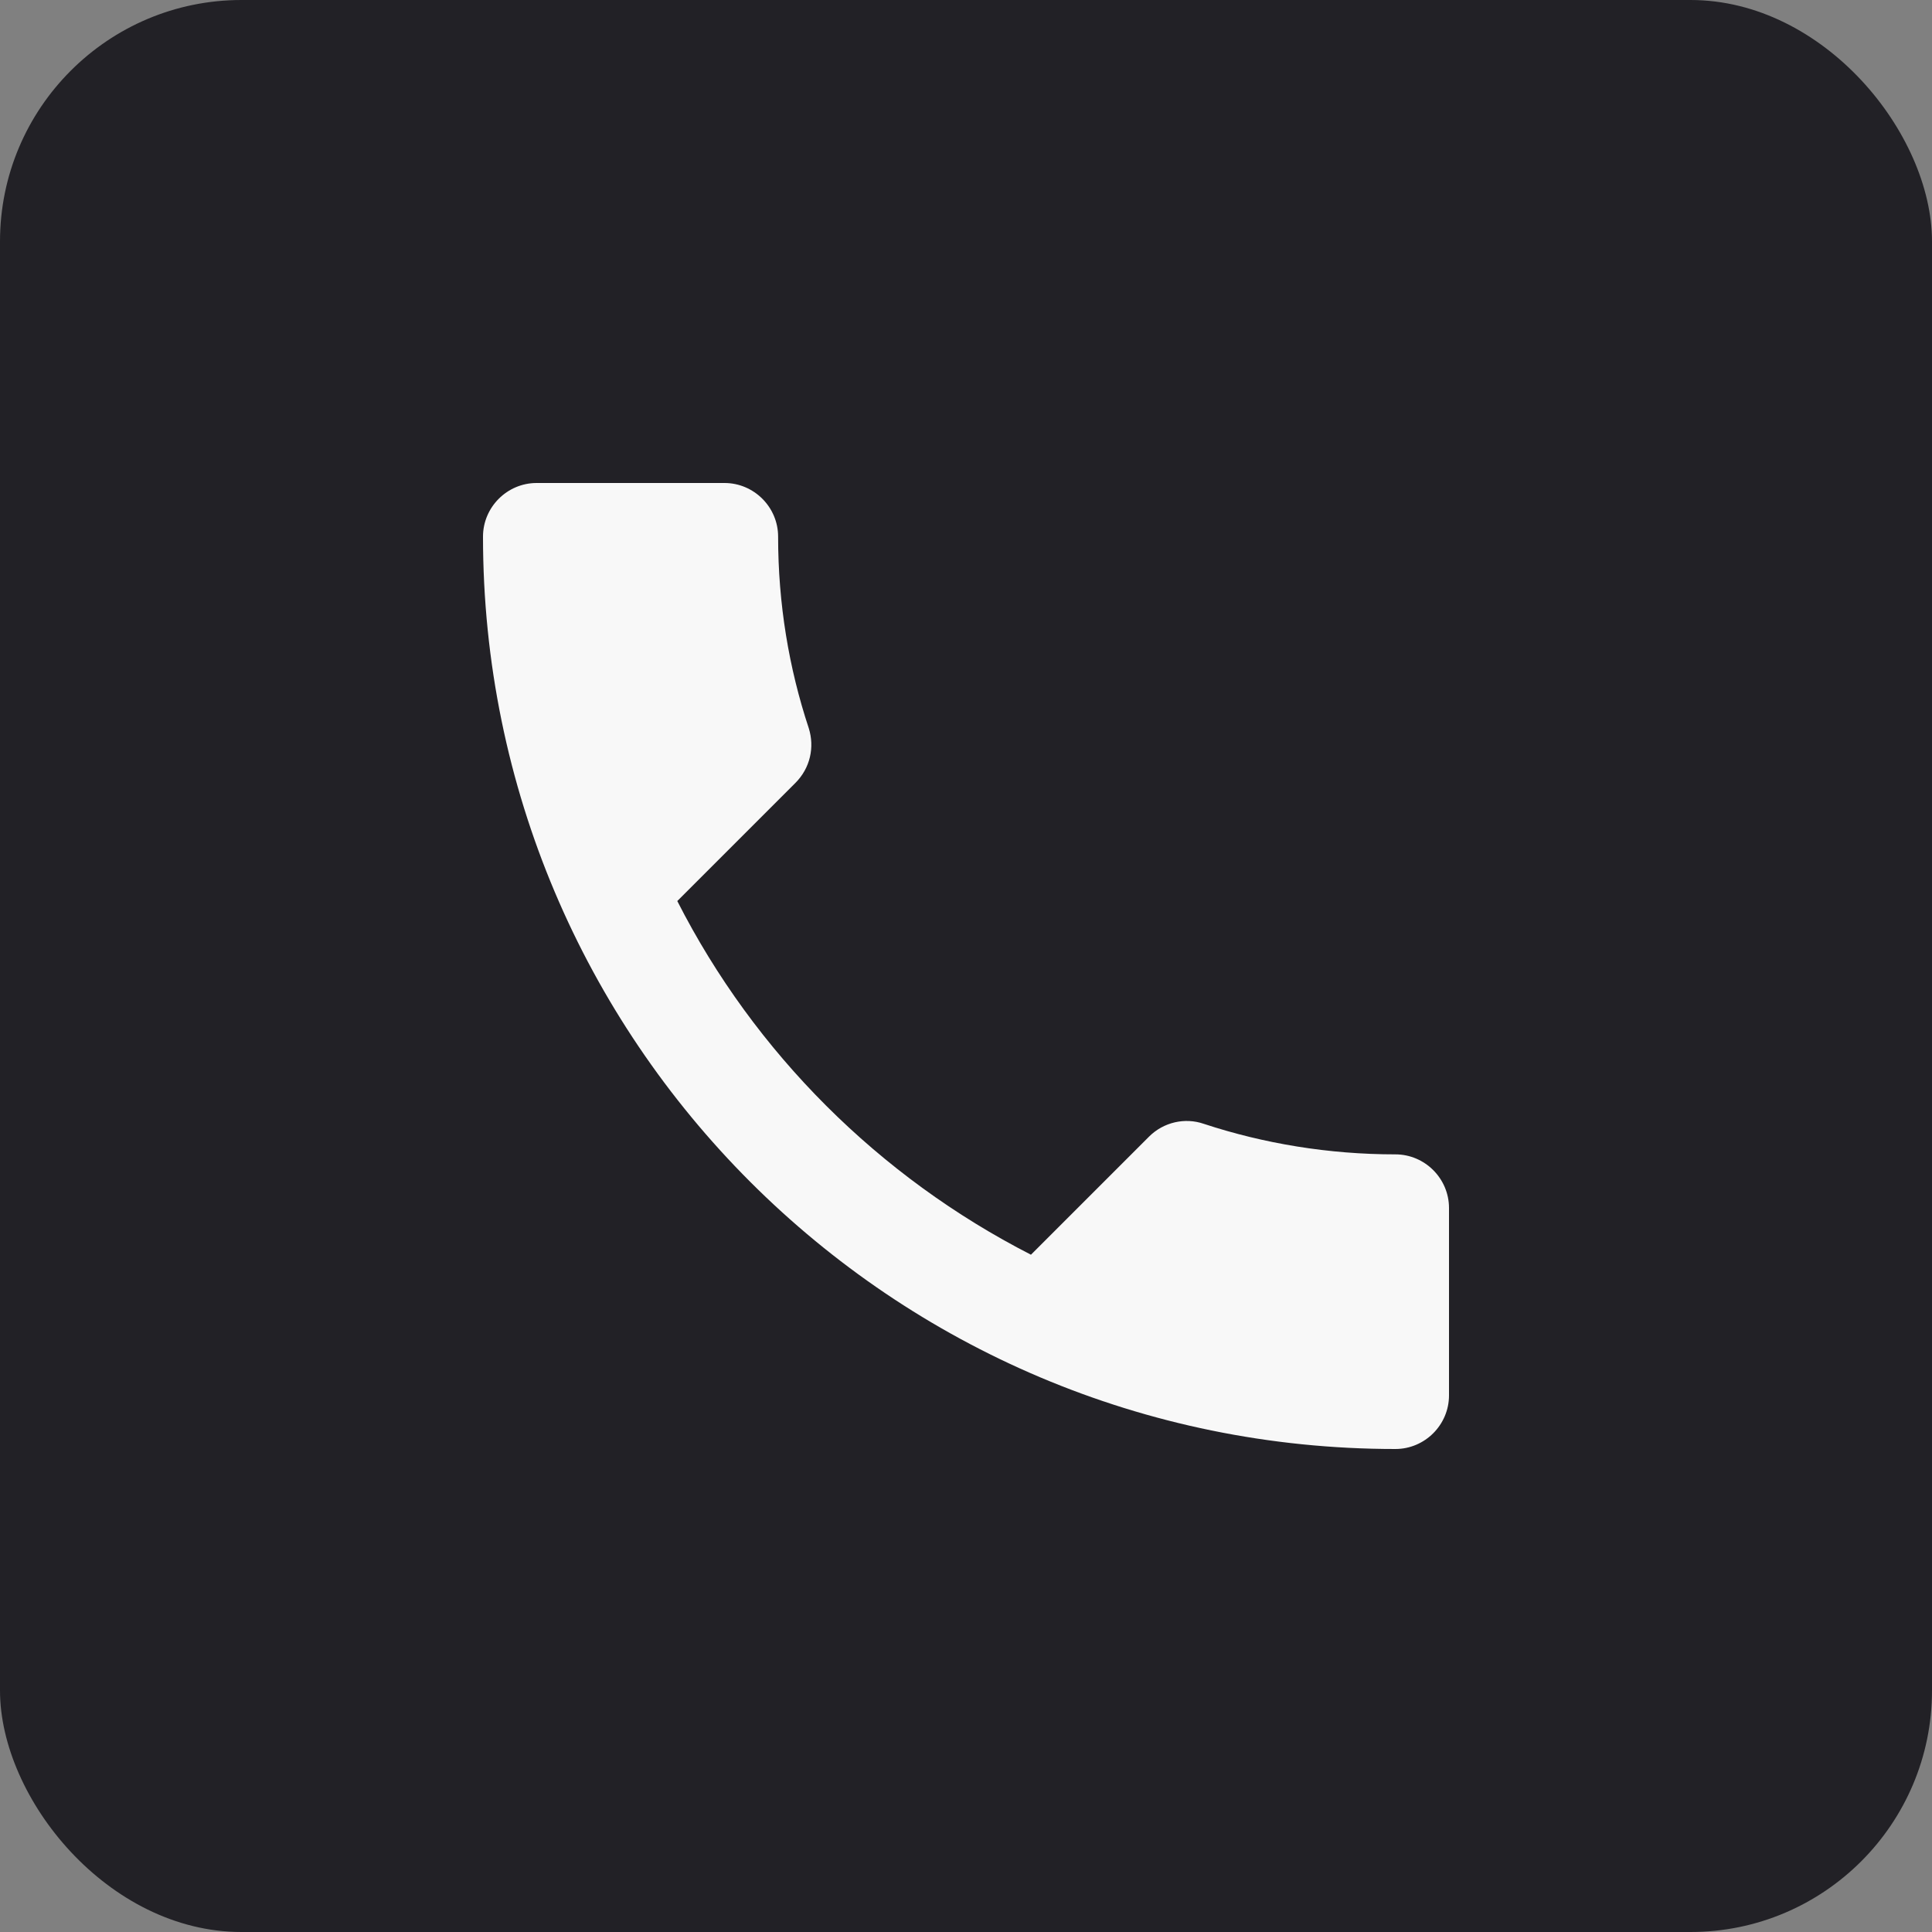 <?xml version="1.0" encoding="UTF-8"?> <svg xmlns="http://www.w3.org/2000/svg" width="16" height="16" viewBox="0 0 16 16" fill="none"><rect x="0" y="0" width="16" height="16" fill="#808080" stroke="none"/><rect width="16" height="16" rx="2" fill="#222126"></rect><path d="M5.609 7.462C6.249 8.72 7.28 9.747 8.538 10.391L9.516 9.413C9.636 9.293 9.813 9.253 9.969 9.307C10.467 9.471 11.004 9.56 11.556 9.56C11.8 9.56 12 9.76 12 10.004V11.556C12 11.8 11.8 12 11.556 12C7.382 12 4 8.618 4 4.444C4 4.2 4.2 4 4.444 4H6C6.244 4 6.444 4.2 6.444 4.444C6.444 5 6.533 5.533 6.698 6.031C6.747 6.187 6.711 6.36 6.587 6.484L5.609 7.462Z" fill="#F8F8F8"></path></svg> 